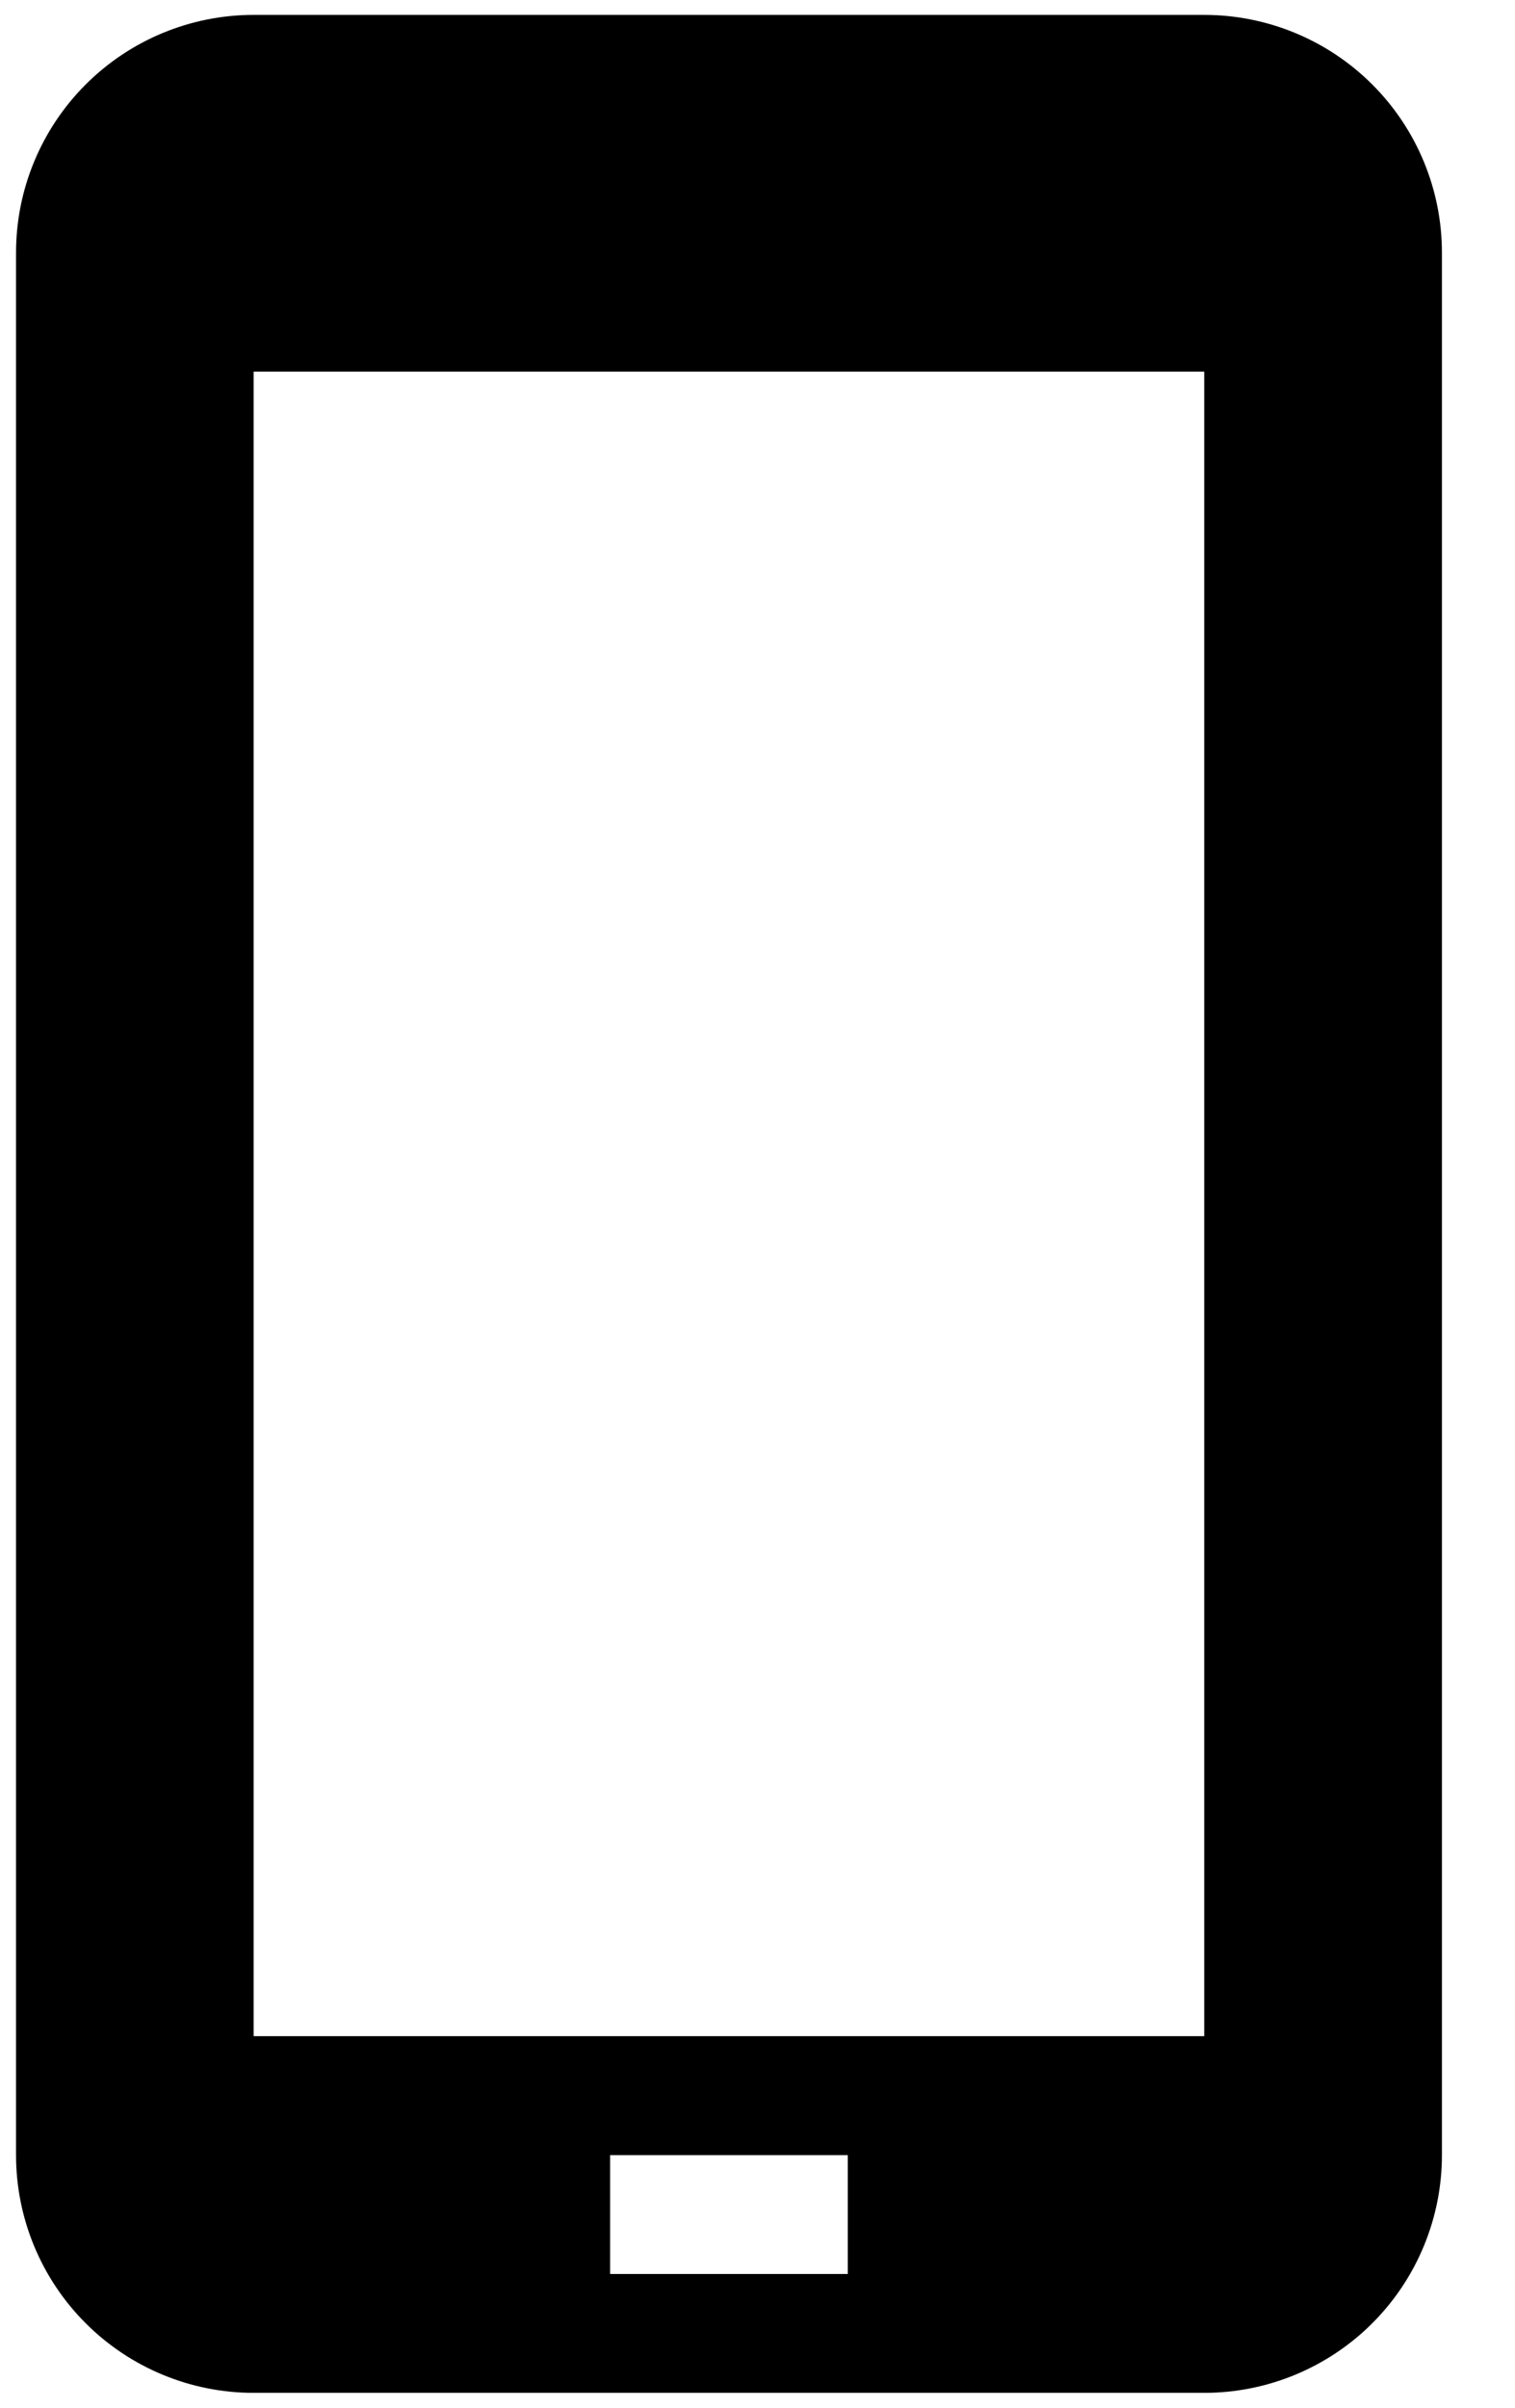 <svg width="17" height="27" viewBox="0 0 17 27" fill="none" xmlns="http://www.w3.org/2000/svg">
<path d="M13.513 0.167H2.846C2.139 0.167 1.461 0.448 0.961 0.948C0.461 1.448 0.18 2.126 0.18 2.833V24.167C0.18 24.874 0.461 25.552 0.961 26.052C1.461 26.552 2.139 26.833 2.846 26.833H13.513C14.22 26.833 14.899 26.552 15.399 26.052C15.899 25.552 16.18 24.874 16.18 24.167V2.833C16.18 2.126 15.899 1.448 15.399 0.948C14.899 0.448 14.22 0.167 13.513 0.167ZM9.513 25.5H6.846V24.167H9.513V25.5ZM13.513 22.833H2.846V4.167H13.513V22.833Z" fill="black"/>
</svg>
